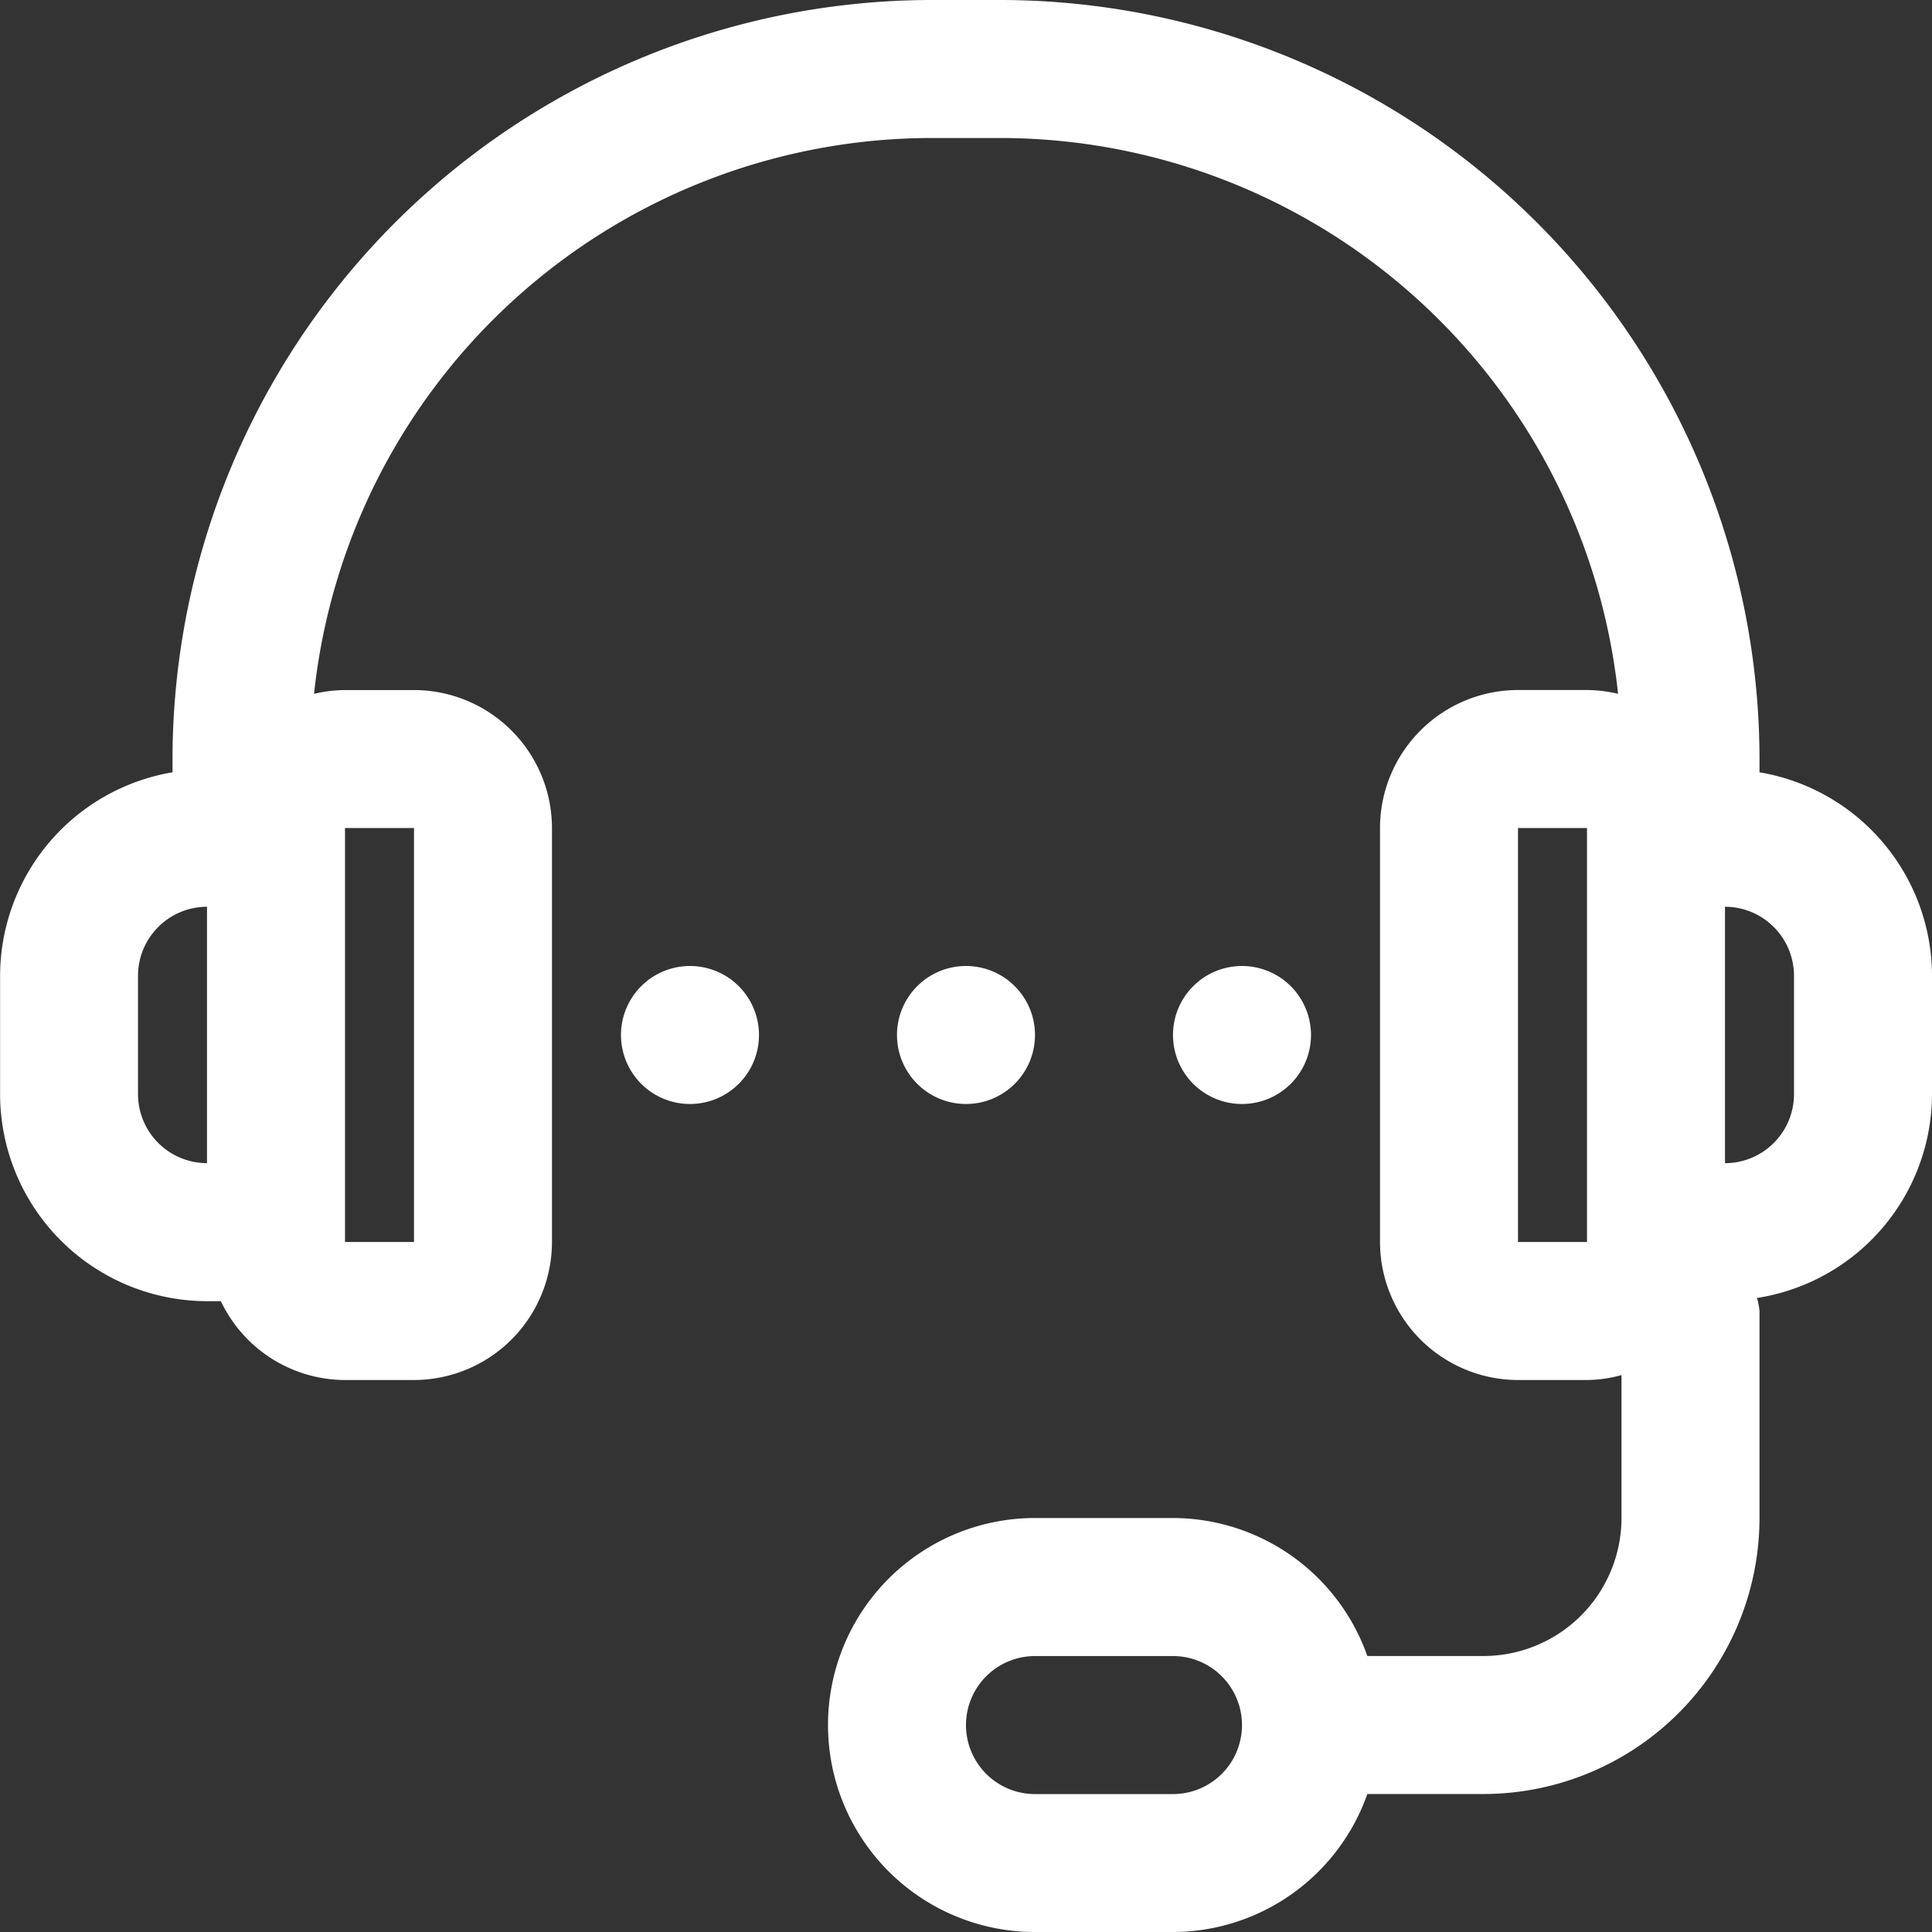 <?xml version="1.0" encoding="UTF-8"?>
<svg xmlns="http://www.w3.org/2000/svg" width="107.435" height="107.435" viewBox="0 0 107.435 107.435">
  <rect x="0" y="0" width="107.435" height="107.435" fill="#333333" stroke="none"/>
  <path id="servizio-clienti" d="M75.26,59.971a3.837,3.837,0,1,1-3.837,3.837A3.836,3.836,0,0,1,75.26,59.971Zm-15.348,0a3.837,3.837,0,1,1-3.837,3.837A3.836,3.836,0,0,1,59.912,59.971Zm-15.348,0a3.837,3.837,0,1,1-3.837,3.837A3.836,3.836,0,0,1,44.564,59.971ZM105.956,67.1a3.842,3.842,0,0,1-3.837,3.837V56.677a3.842,3.842,0,0,1,3.837,3.837ZM94.445,75.319H90.608V52.3h3.837Zm-23.022,30.7H63.749a3.837,3.837,0,0,1,0-7.674h7.674a3.837,3.837,0,1,1,0,7.674ZM25.38,52.3h3.837V75.319H25.38ZM13.869,67.1V60.514a3.842,3.842,0,0,1,3.837-3.837V70.935A3.842,3.842,0,0,1,13.869,67.1Zm90.169-17.9v-.739A42.253,42.253,0,0,0,61.831,6.254H57.994A42.257,42.257,0,0,0,15.788,48.461V49.2A11.5,11.5,0,0,0,6.2,60.514V67.1A11.526,11.526,0,0,0,17.706,78.61h.772a7.663,7.663,0,0,0,6.9,4.384h3.837a7.684,7.684,0,0,0,7.674-7.674V52.3a7.684,7.684,0,0,0-7.674-7.674H25.38a7.832,7.832,0,0,0-1.722.211A34.574,34.574,0,0,1,57.995,13.928h3.837A34.583,34.583,0,0,1,96.173,44.835a7.877,7.877,0,0,0-1.727-.211H90.609A7.684,7.684,0,0,0,82.935,52.3V75.32a7.684,7.684,0,0,0,7.674,7.674h3.837a7.474,7.474,0,0,0,1.918-.273v7.947a7.684,7.684,0,0,1-7.674,7.674H82.23a11.486,11.486,0,0,0-10.806-7.674H63.75a11.511,11.511,0,1,0,0,23.022h7.674a11.492,11.492,0,0,0,10.806-7.674h6.46a15.365,15.365,0,0,0,15.348-15.348V79.157a3.588,3.588,0,0,0-.144-.724A11.5,11.5,0,0,0,113.631,67.1V60.519A11.5,11.5,0,0,0,104.038,49.2Z" transform="translate(-6.195 -6.254)" fill="#fff"></path>
</svg>
